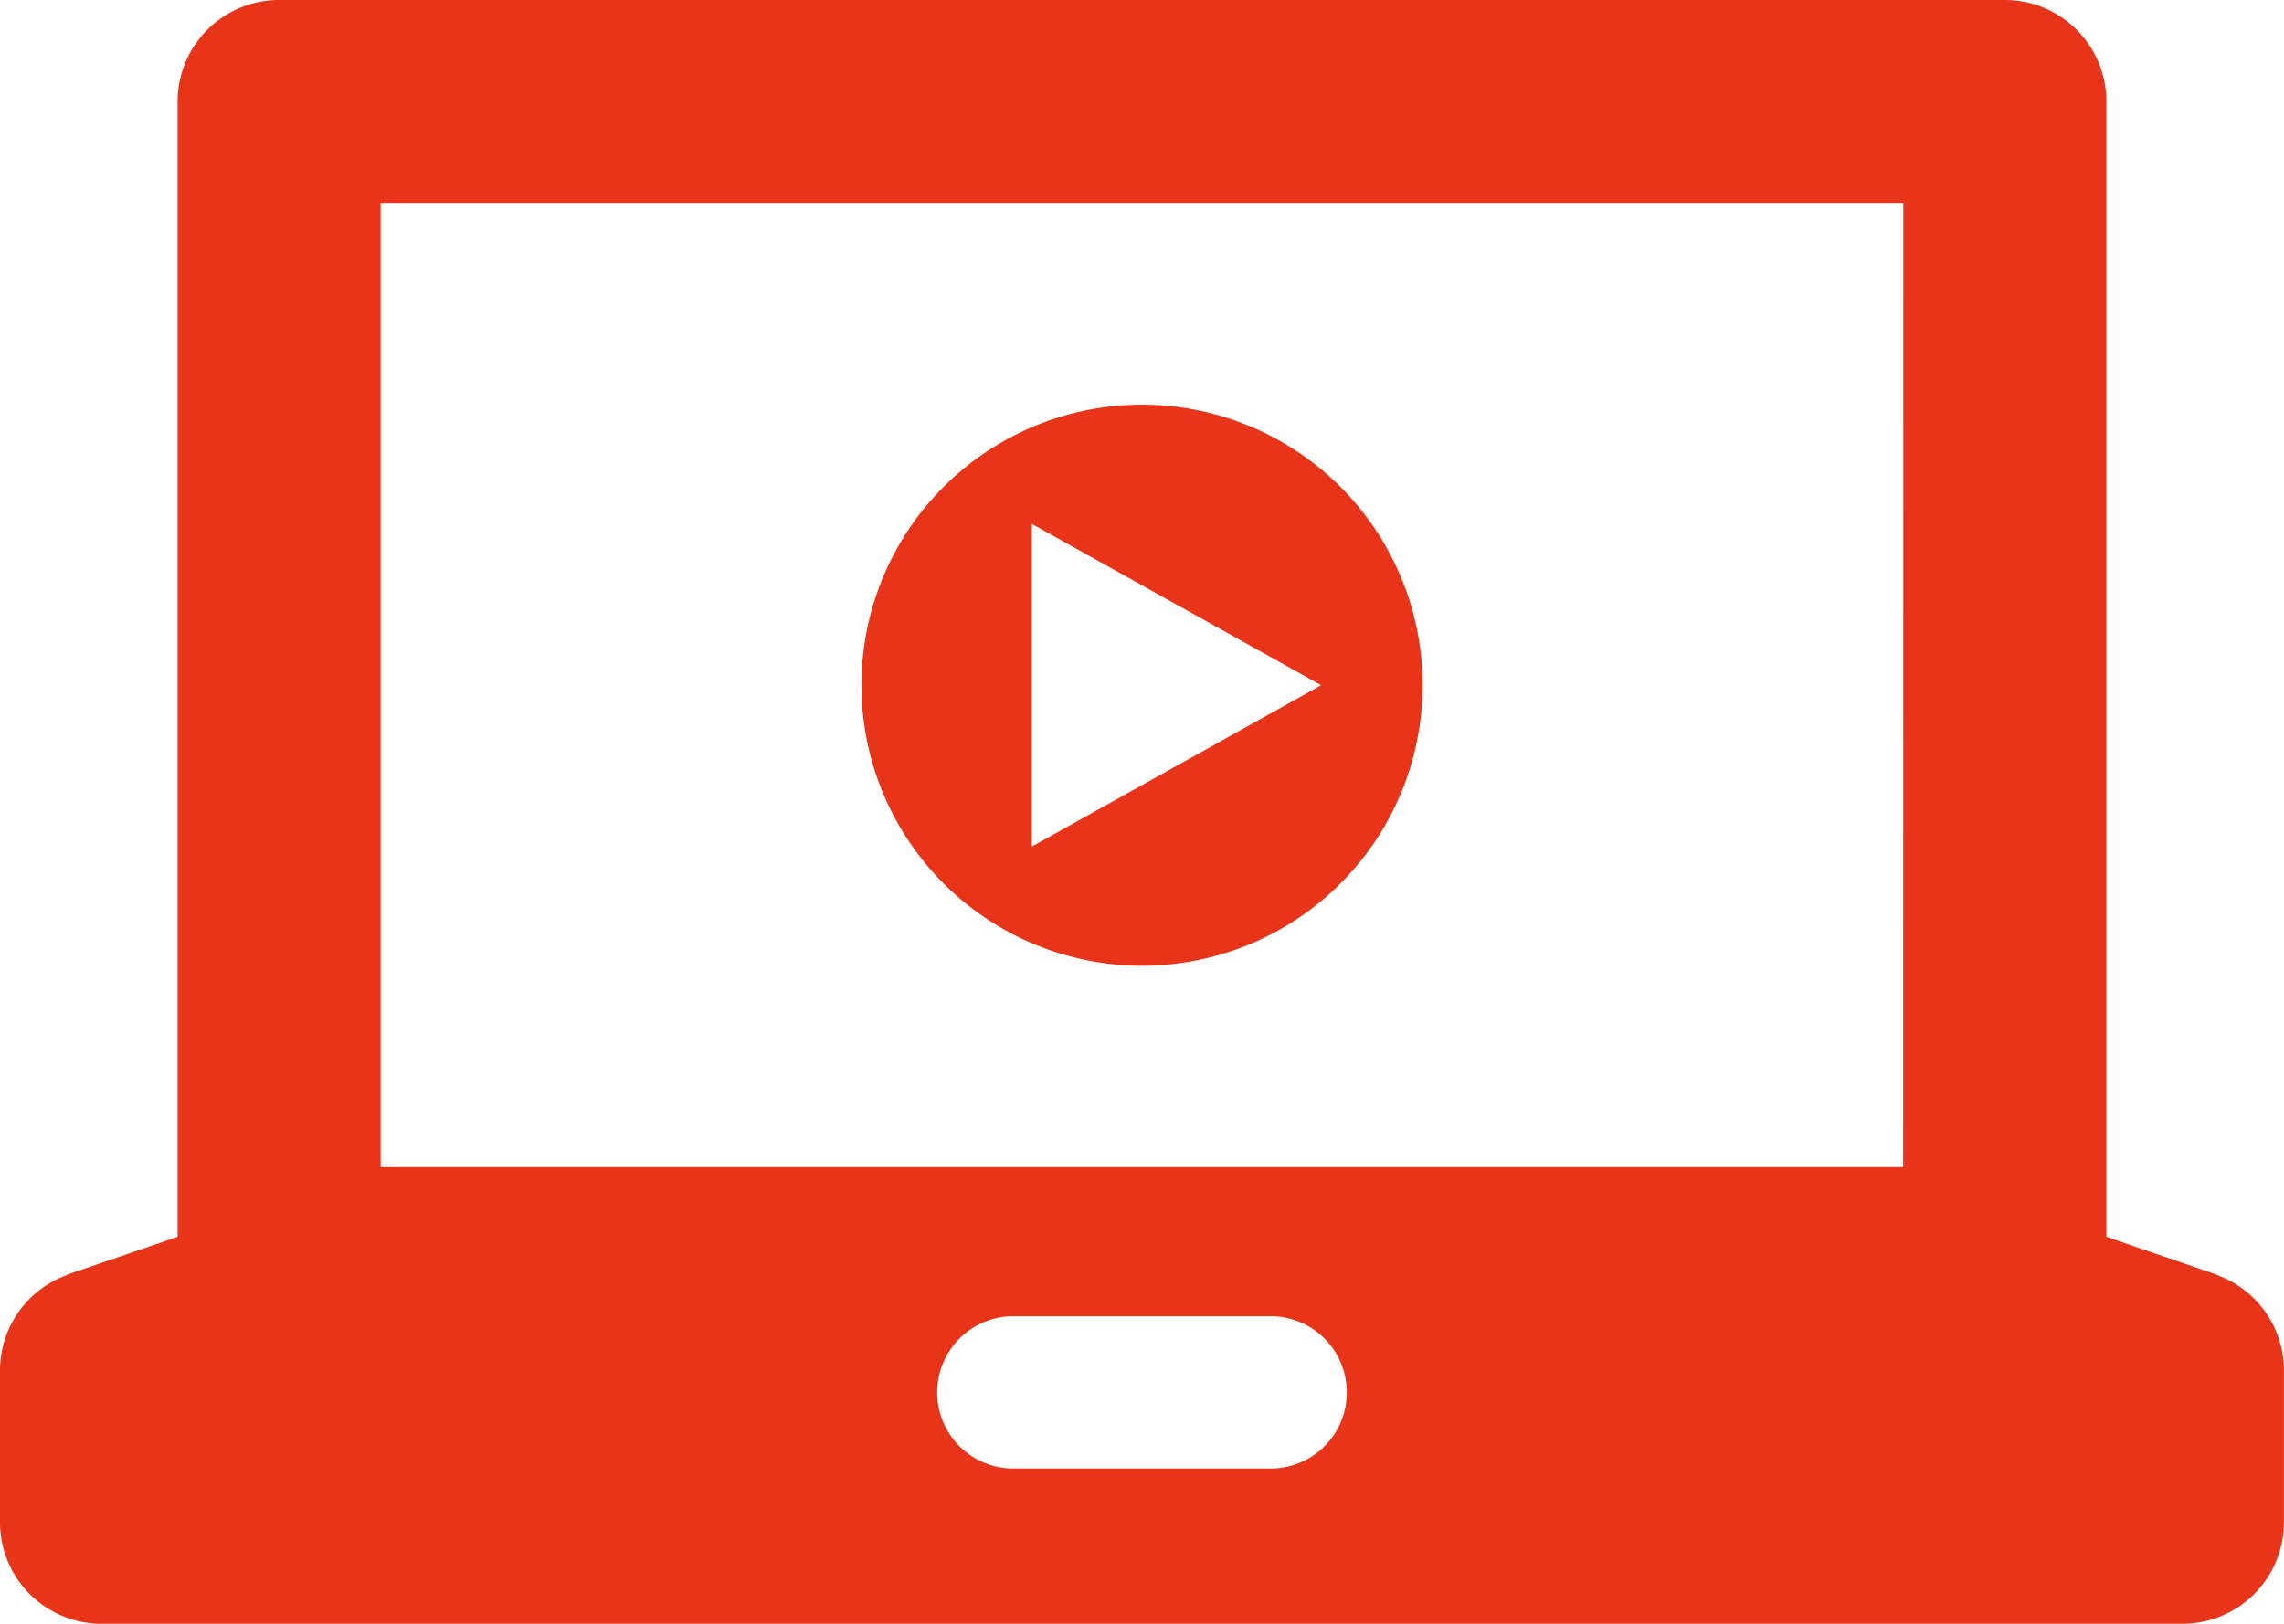 <svg xmlns="http://www.w3.org/2000/svg" xmlns:xlink="http://www.w3.org/1999/xlink" width="54.735" height="38.922" viewBox="0 0 54.735 38.922">
  <defs>
    <clipPath id="clip-path">
      <rect id="長方形_21676" data-name="長方形 21676" width="54.735" height="38.922" transform="translate(0 0)" fill="none"/>
    </clipPath>
  </defs>
  <g id="グループ_60900" data-name="グループ 60900" transform="translate(0 0)">
    <g id="グループ_60899" data-name="グループ 60899" clip-path="url(#clip-path)">
      <path id="パス_129496" data-name="パス 129496" d="M34.092,16.421A6.724,6.724,0,1,1,27.368,9.7a6.724,6.724,0,0,1,6.724,6.725m-9.366,3.868,6.935-3.868-6.935-3.868Z" fill="#e83419"/>
      <path id="パス_129497" data-name="パス 129497" d="M53.126,30.563h.023l-2.671-.917V2.432A2.433,2.433,0,0,0,48.045,0H6.69A2.432,2.432,0,0,0,4.257,2.432V29.646l-2.676.917h.027A2.427,2.427,0,0,0,0,32.843v3.646a2.433,2.433,0,0,0,2.433,2.433H52.3a2.433,2.433,0,0,0,2.433-2.433V32.843a2.427,2.427,0,0,0-1.609-2.28M30.408,35.2H24.327a1.825,1.825,0,1,1,0-3.649h6.081a1.825,1.825,0,1,1,0,3.649m15.2-7.224H9.122V4.865h36.49Z" fill="#e83419"/>
    </g>
  </g>
</svg>
